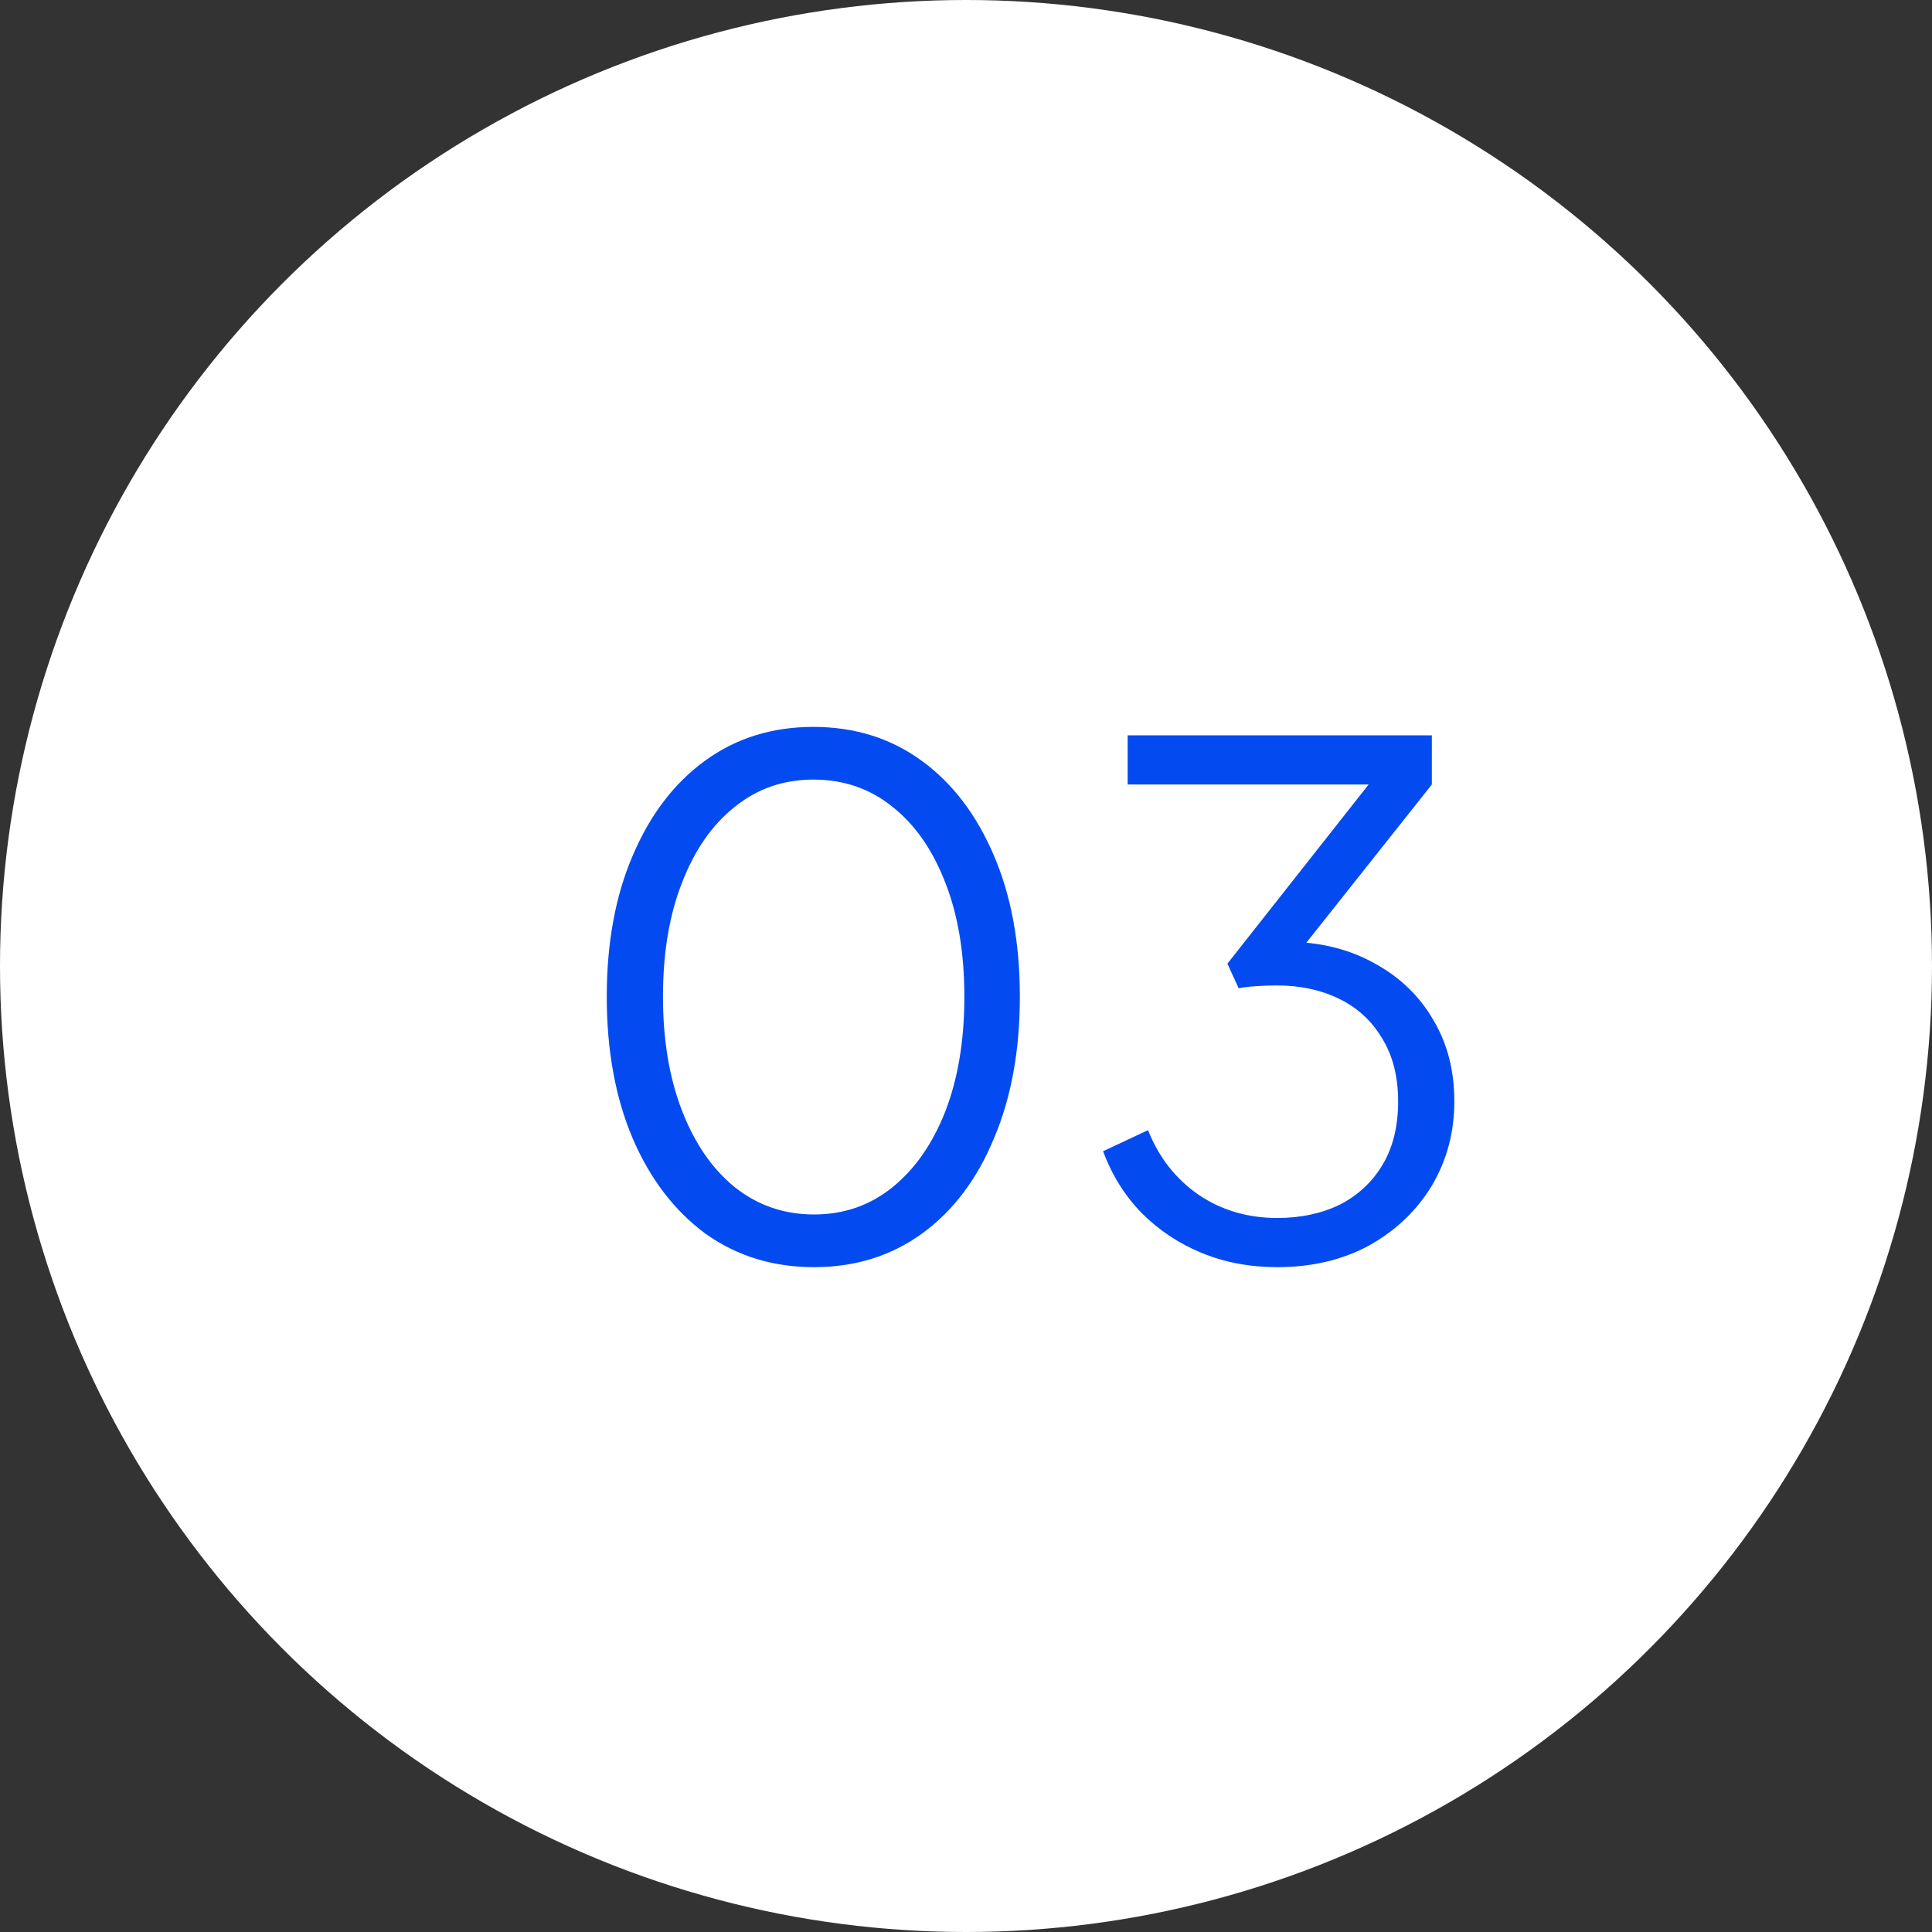 <svg xmlns="http://www.w3.org/2000/svg" width="66" height="66" viewBox="0 0 66 66" fill="none"><rect x="0" y="0" width="66" height="66" fill="#333333" stroke="none"/><circle cx="33" cy="33" r="33" fill="white"></circle><path d="M27.808 43.288C26.4 43.288 25.16 42.904 24.088 42.136C23.032 41.352 22.208 40.272 21.616 38.896C21.024 37.504 20.728 35.888 20.728 34.048C20.728 32.208 21.024 30.6 21.616 29.224C22.208 27.832 23.032 26.752 24.088 25.984C25.144 25.216 26.376 24.832 27.784 24.832C29.192 24.832 30.424 25.216 31.48 25.984C32.536 26.752 33.36 27.832 33.952 29.224C34.544 30.6 34.84 32.208 34.84 34.048C34.84 35.888 34.544 37.504 33.952 38.896C33.376 40.288 32.56 41.368 31.504 42.136C30.448 42.904 29.216 43.288 27.808 43.288ZM27.808 41.488C28.832 41.488 29.728 41.176 30.496 40.552C31.264 39.928 31.864 39.064 32.296 37.96C32.728 36.84 32.944 35.536 32.944 34.048C32.944 32.56 32.728 31.264 32.296 30.16C31.864 29.04 31.264 28.176 30.496 27.568C29.728 26.944 28.824 26.632 27.784 26.632C26.76 26.632 25.864 26.944 25.096 27.568C24.328 28.176 23.728 29.04 23.296 30.16C22.864 31.264 22.648 32.56 22.648 34.048C22.648 35.52 22.864 36.816 23.296 37.936C23.728 39.056 24.328 39.928 25.096 40.552C25.88 41.176 26.784 41.488 27.808 41.488ZM43.634 43.288C42.706 43.288 41.85 43.128 41.066 42.808C40.282 42.488 39.594 42.032 39.002 41.44C38.426 40.848 37.986 40.144 37.682 39.328L39.218 38.608C39.586 39.536 40.162 40.272 40.946 40.816C41.73 41.344 42.626 41.608 43.634 41.608C44.434 41.608 45.146 41.456 45.77 41.152C46.394 40.832 46.882 40.376 47.234 39.784C47.586 39.192 47.762 38.472 47.762 37.624C47.762 36.776 47.578 36.056 47.21 35.464C46.858 34.872 46.37 34.424 45.746 34.12C45.122 33.816 44.41 33.664 43.61 33.664C43.402 33.664 43.17 33.672 42.914 33.688C42.674 33.704 42.474 33.728 42.314 33.76L41.93 32.92L46.754 26.8H38.522V25.12H48.914V26.8L44.402 32.488L44.162 32.176C45.234 32.208 46.186 32.464 47.018 32.944C47.85 33.408 48.498 34.04 48.962 34.84C49.442 35.64 49.682 36.568 49.682 37.624C49.682 38.68 49.426 39.64 48.914 40.504C48.402 41.352 47.69 42.032 46.778 42.544C45.866 43.04 44.818 43.288 43.634 43.288Z" fill="#034BF1"></path></svg>